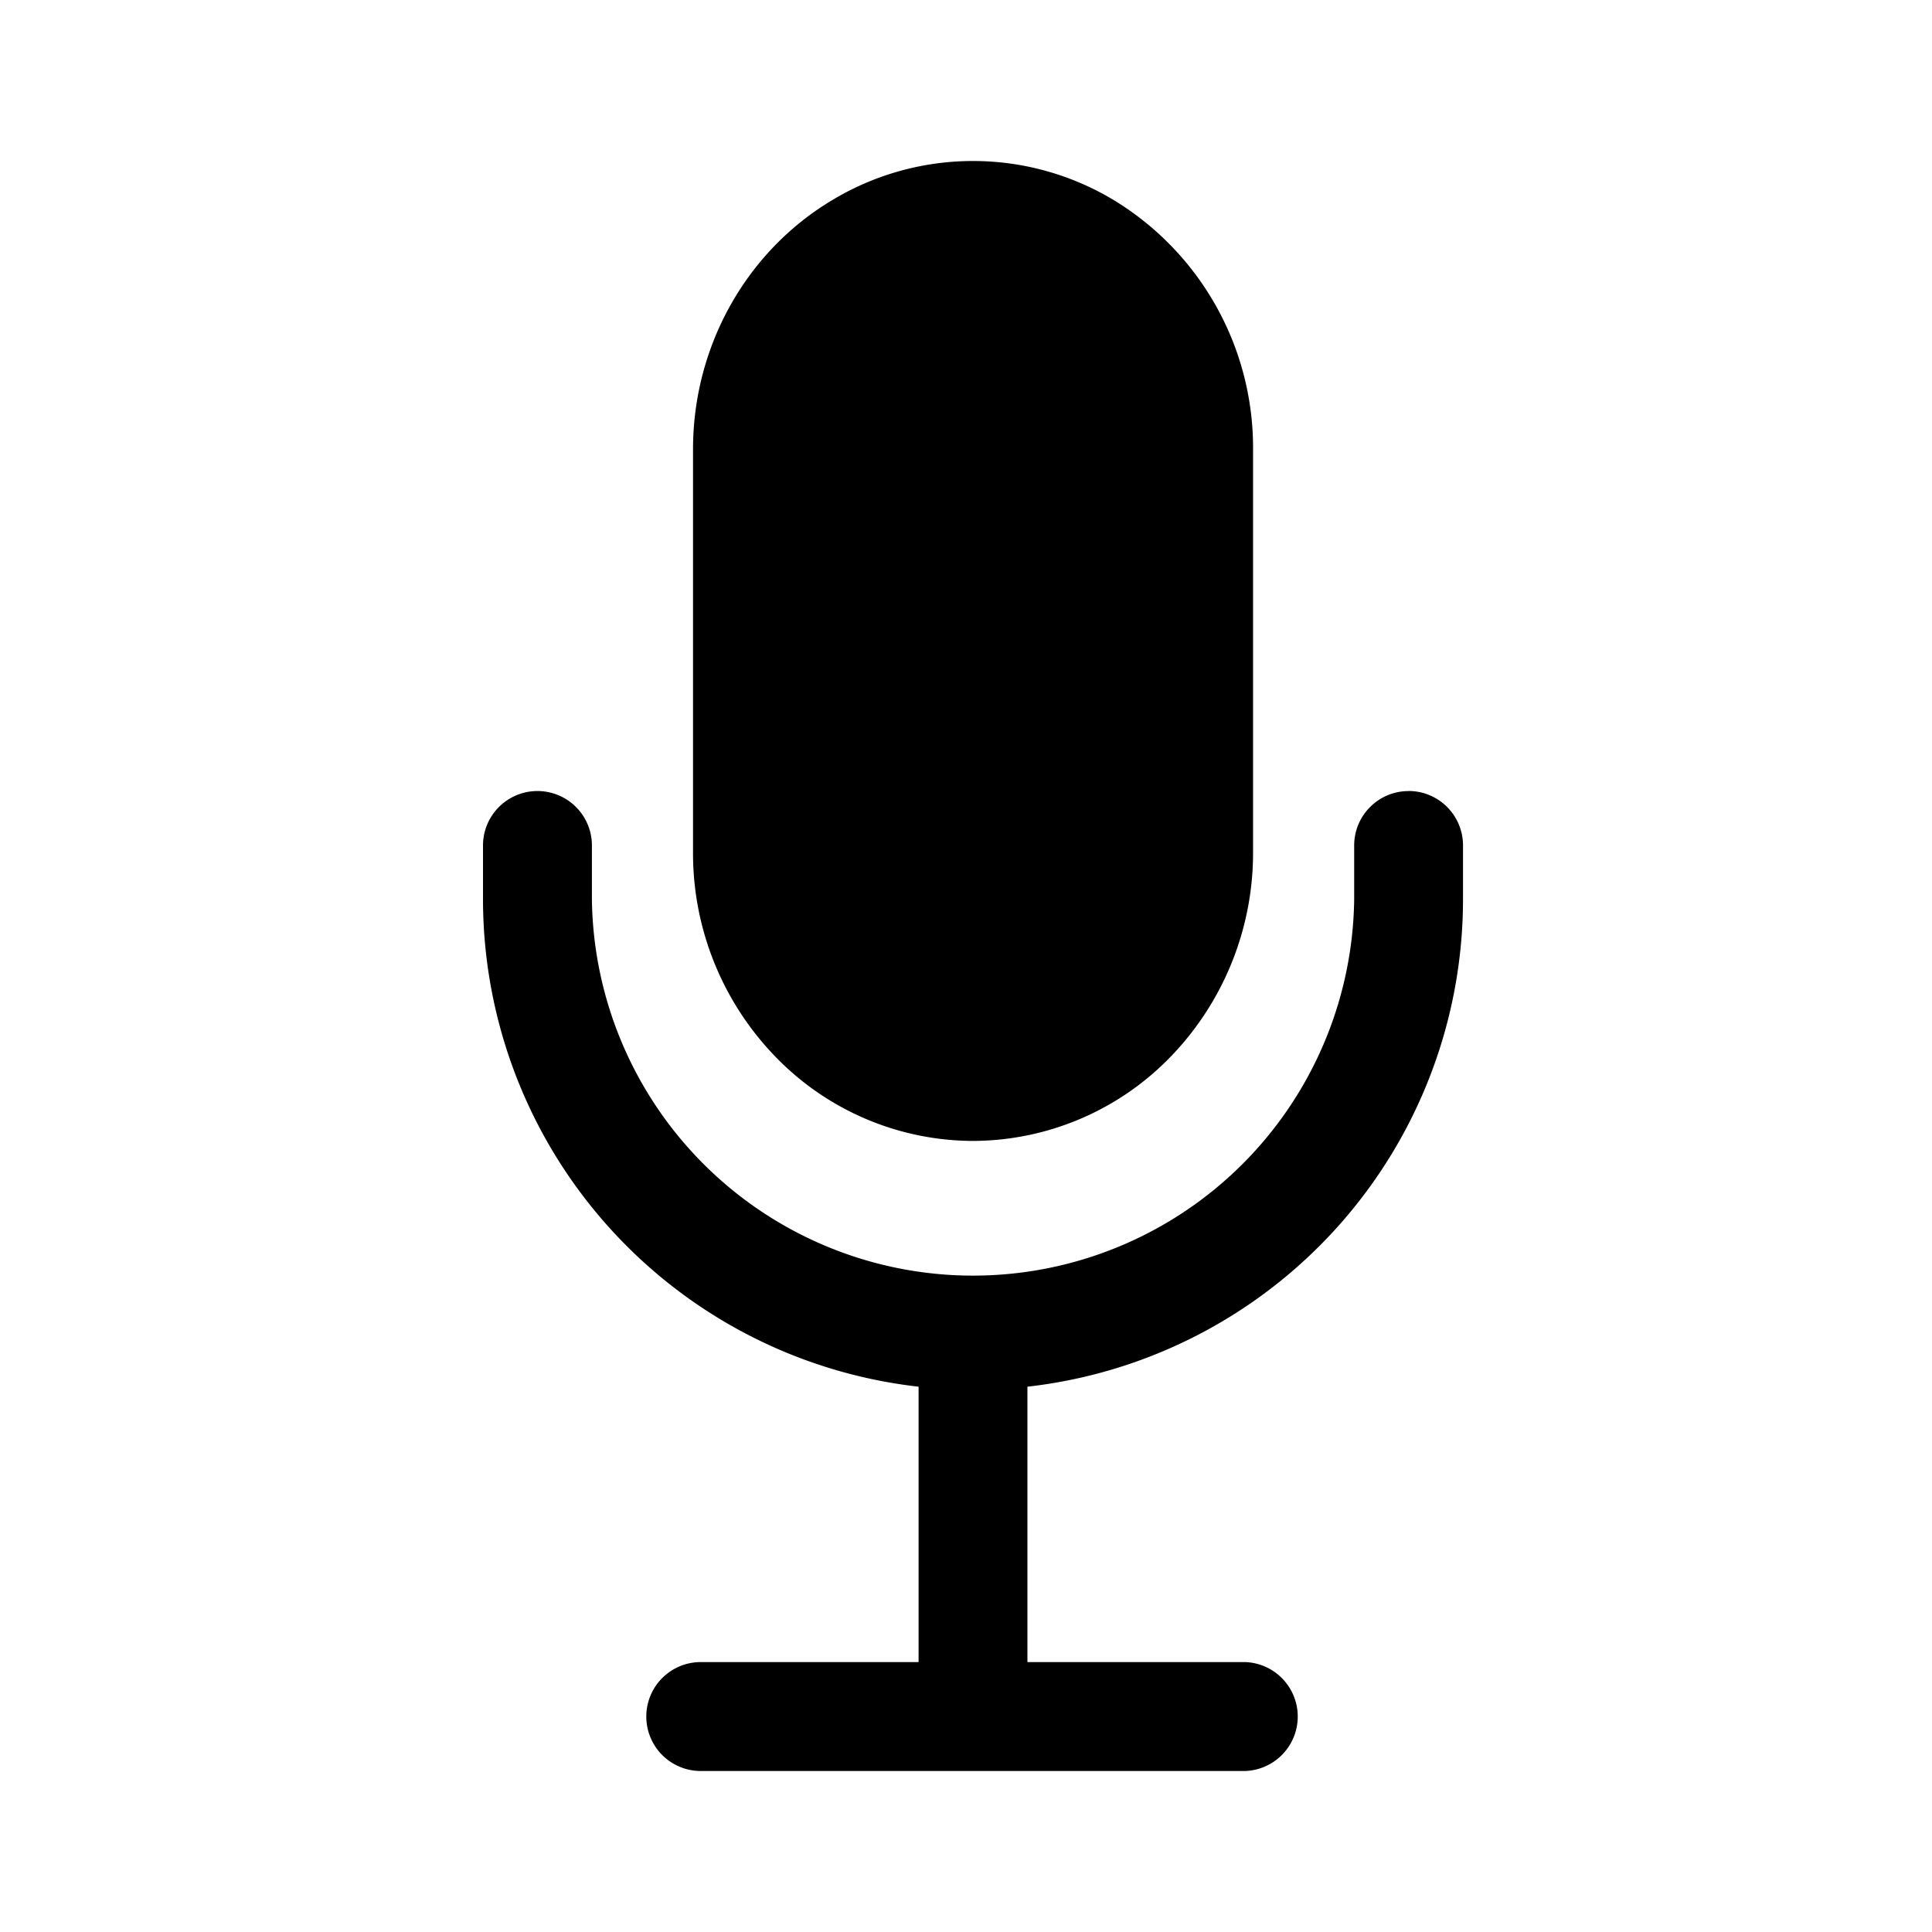 <svg xmlns="http://www.w3.org/2000/svg" width="24" height="24"><path d="M17.498 9.826a.676.676 0 01.676.676v.677a6.094 6.094 0 01-5.411 6.047v3.421h2.707a.677.677 0 010 1.353H8.705a.676.676 0 010-1.353h2.706v-3.421A6.097 6.097 0 016 11.18v-.677a.676.676 0 011.353 0v.677a4.735 4.735 0 009.469 0v-.677c0-.373.302-.676.676-.676zm-7.15-7.346a3.39 3.39 0 013.478 0 3.6 3.6 0 011.74 3.1v5.013a3.643 3.643 0 01-1.02 2.53 3.429 3.429 0 01-2.459 1.05 3.425 3.425 0 01-2.458-1.05 3.63 3.63 0 01-1.02-2.53V5.581c0-1.28.662-2.462 1.739-3.101z" fill="#000" fill-rule="evenodd"/></svg>